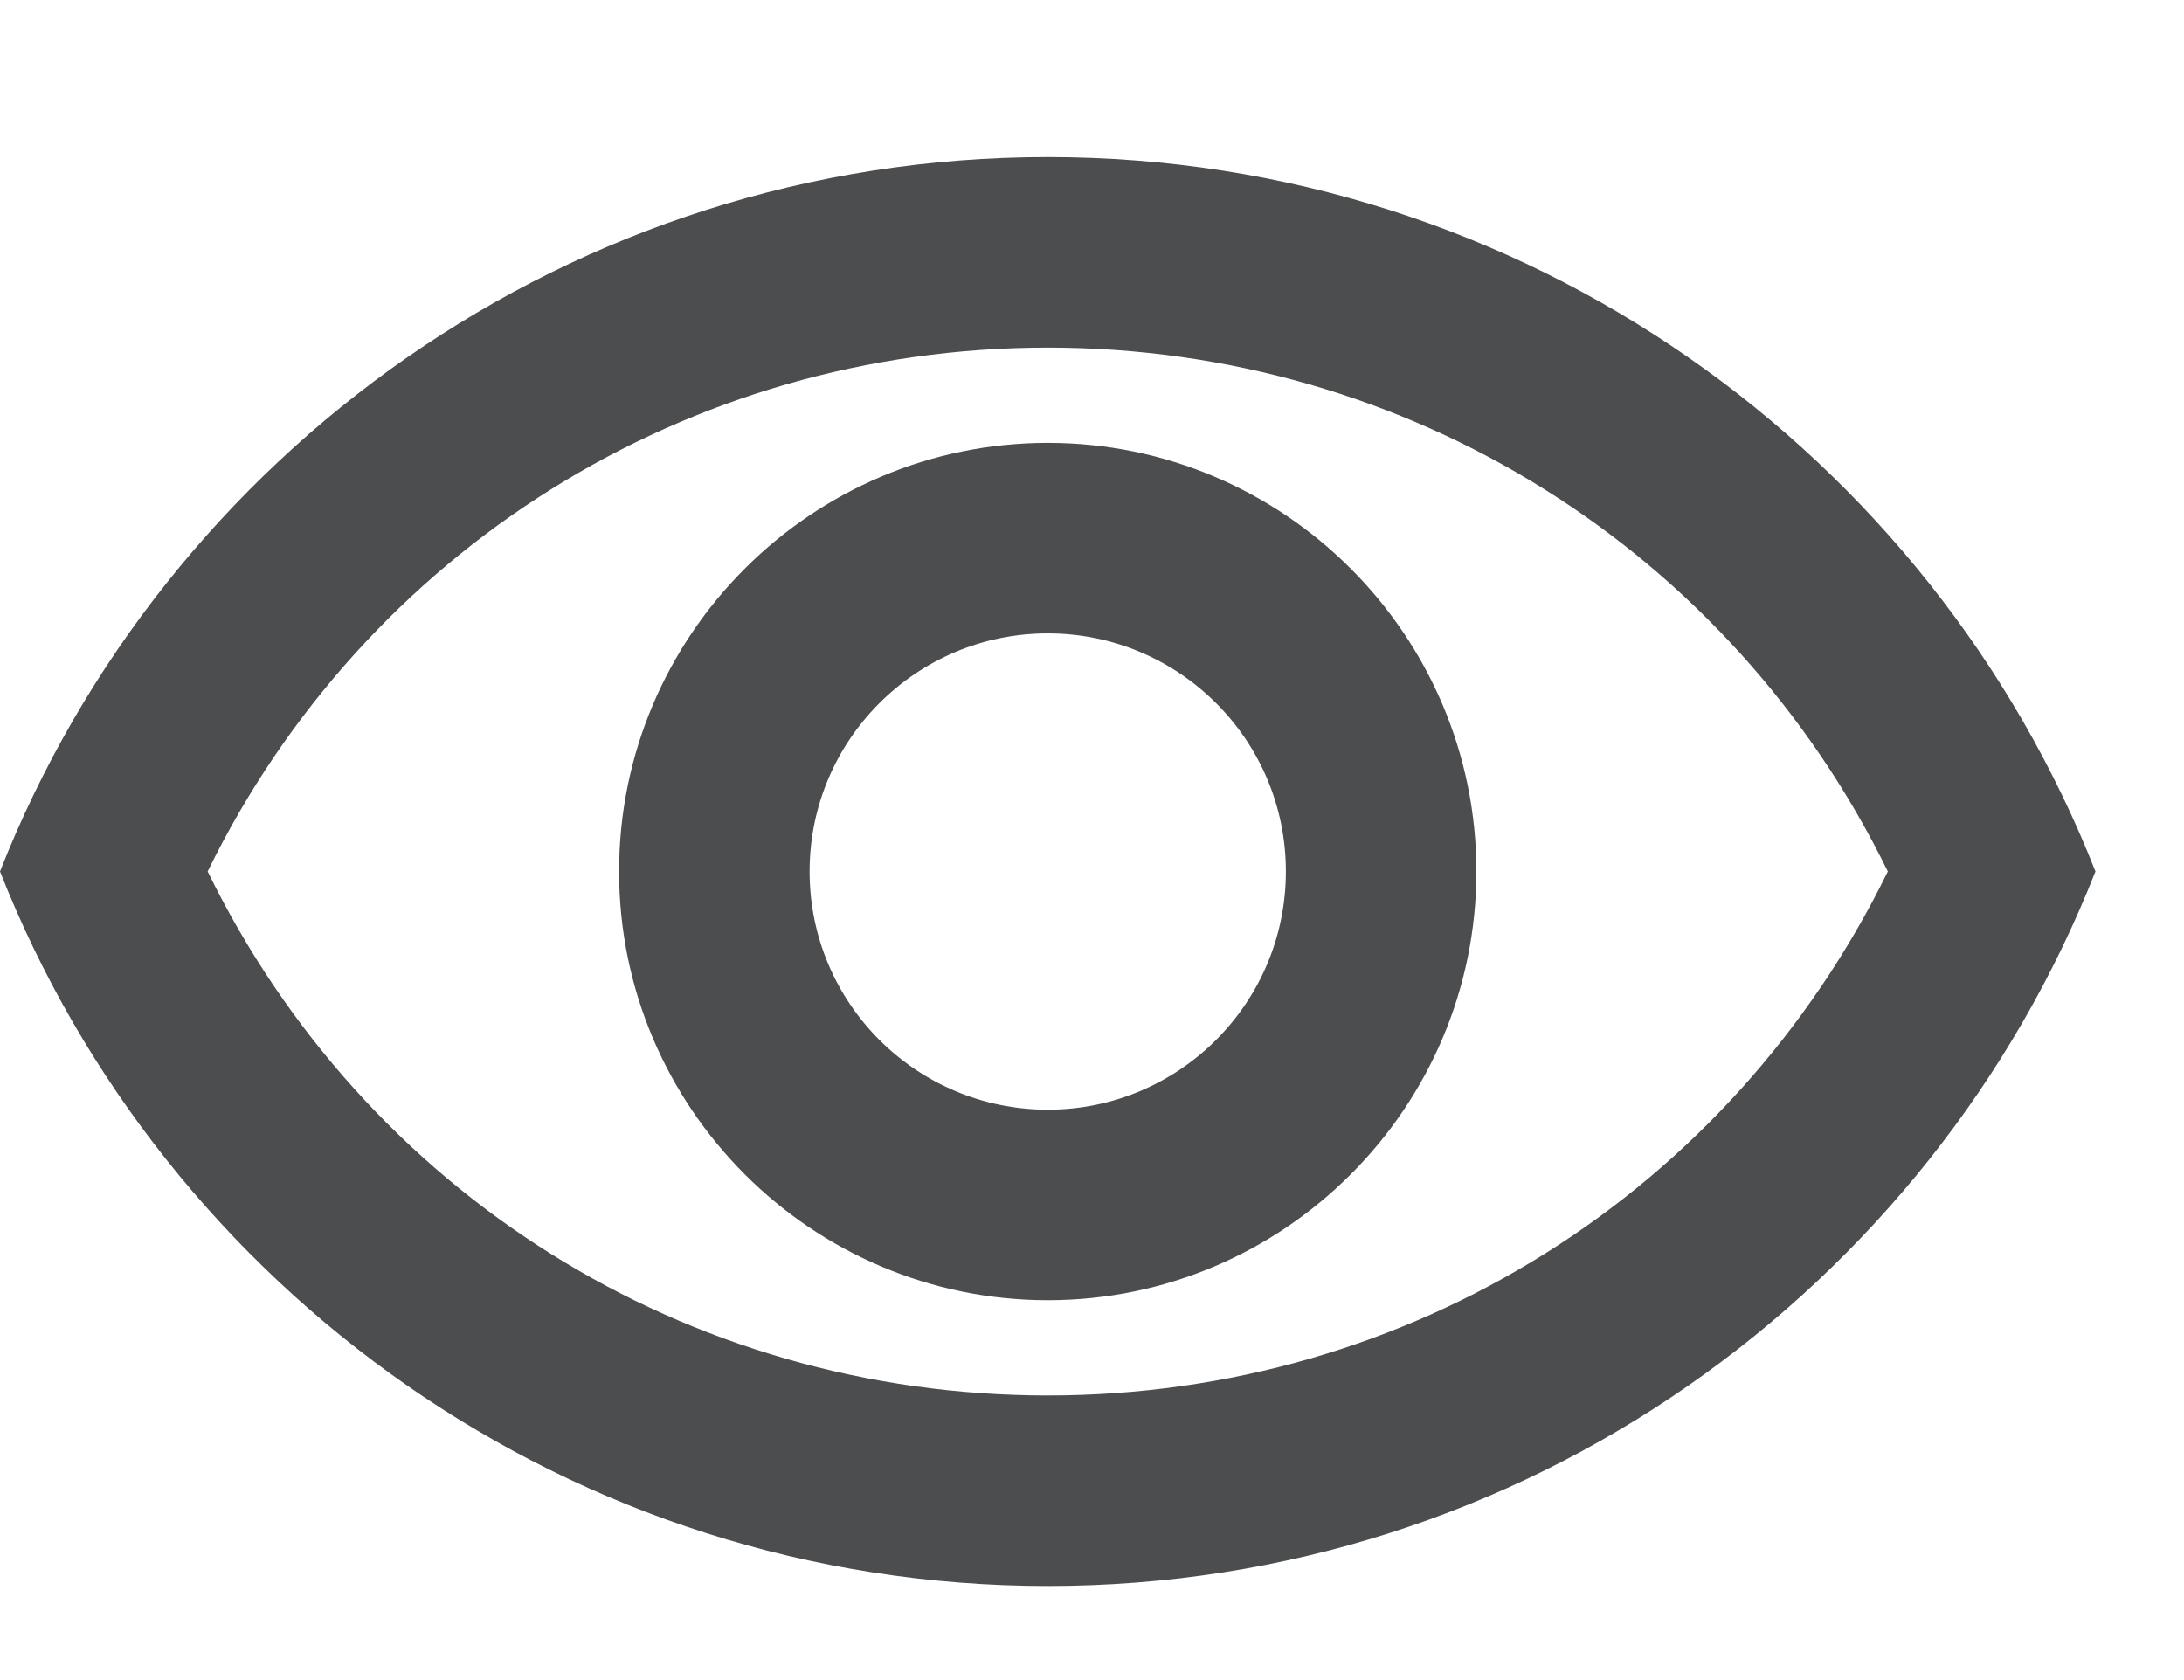 <svg width="13" height="10" viewBox="0 0 13 10" fill="none" xmlns="http://www.w3.org/2000/svg">
<path d="M6.237 2.069C8.386 2.069 10.302 3.277 11.237 5.187C10.302 7.098 8.391 8.306 6.237 8.306C4.082 8.306 2.171 7.098 1.236 5.187C2.171 3.277 4.088 2.069 6.237 2.069ZM6.237 0.935C3.402 0.935 0.981 2.698 0 5.187C0.981 7.676 3.402 9.44 6.237 9.44C9.072 9.44 11.492 7.676 12.473 5.187C11.492 2.698 9.072 0.935 6.237 0.935ZM6.237 3.77C7.019 3.77 7.654 4.405 7.654 5.187C7.654 5.97 7.019 6.605 6.237 6.605C5.454 6.605 4.819 5.97 4.819 5.187C4.819 4.405 5.454 3.77 6.237 3.77ZM6.237 2.636C4.831 2.636 3.685 3.781 3.685 5.187C3.685 6.593 4.831 7.739 6.237 7.739C7.643 7.739 8.788 6.593 8.788 5.187C8.788 3.781 7.643 2.636 6.237 2.636Z" fill="#4C4D4F"/>
</svg>
